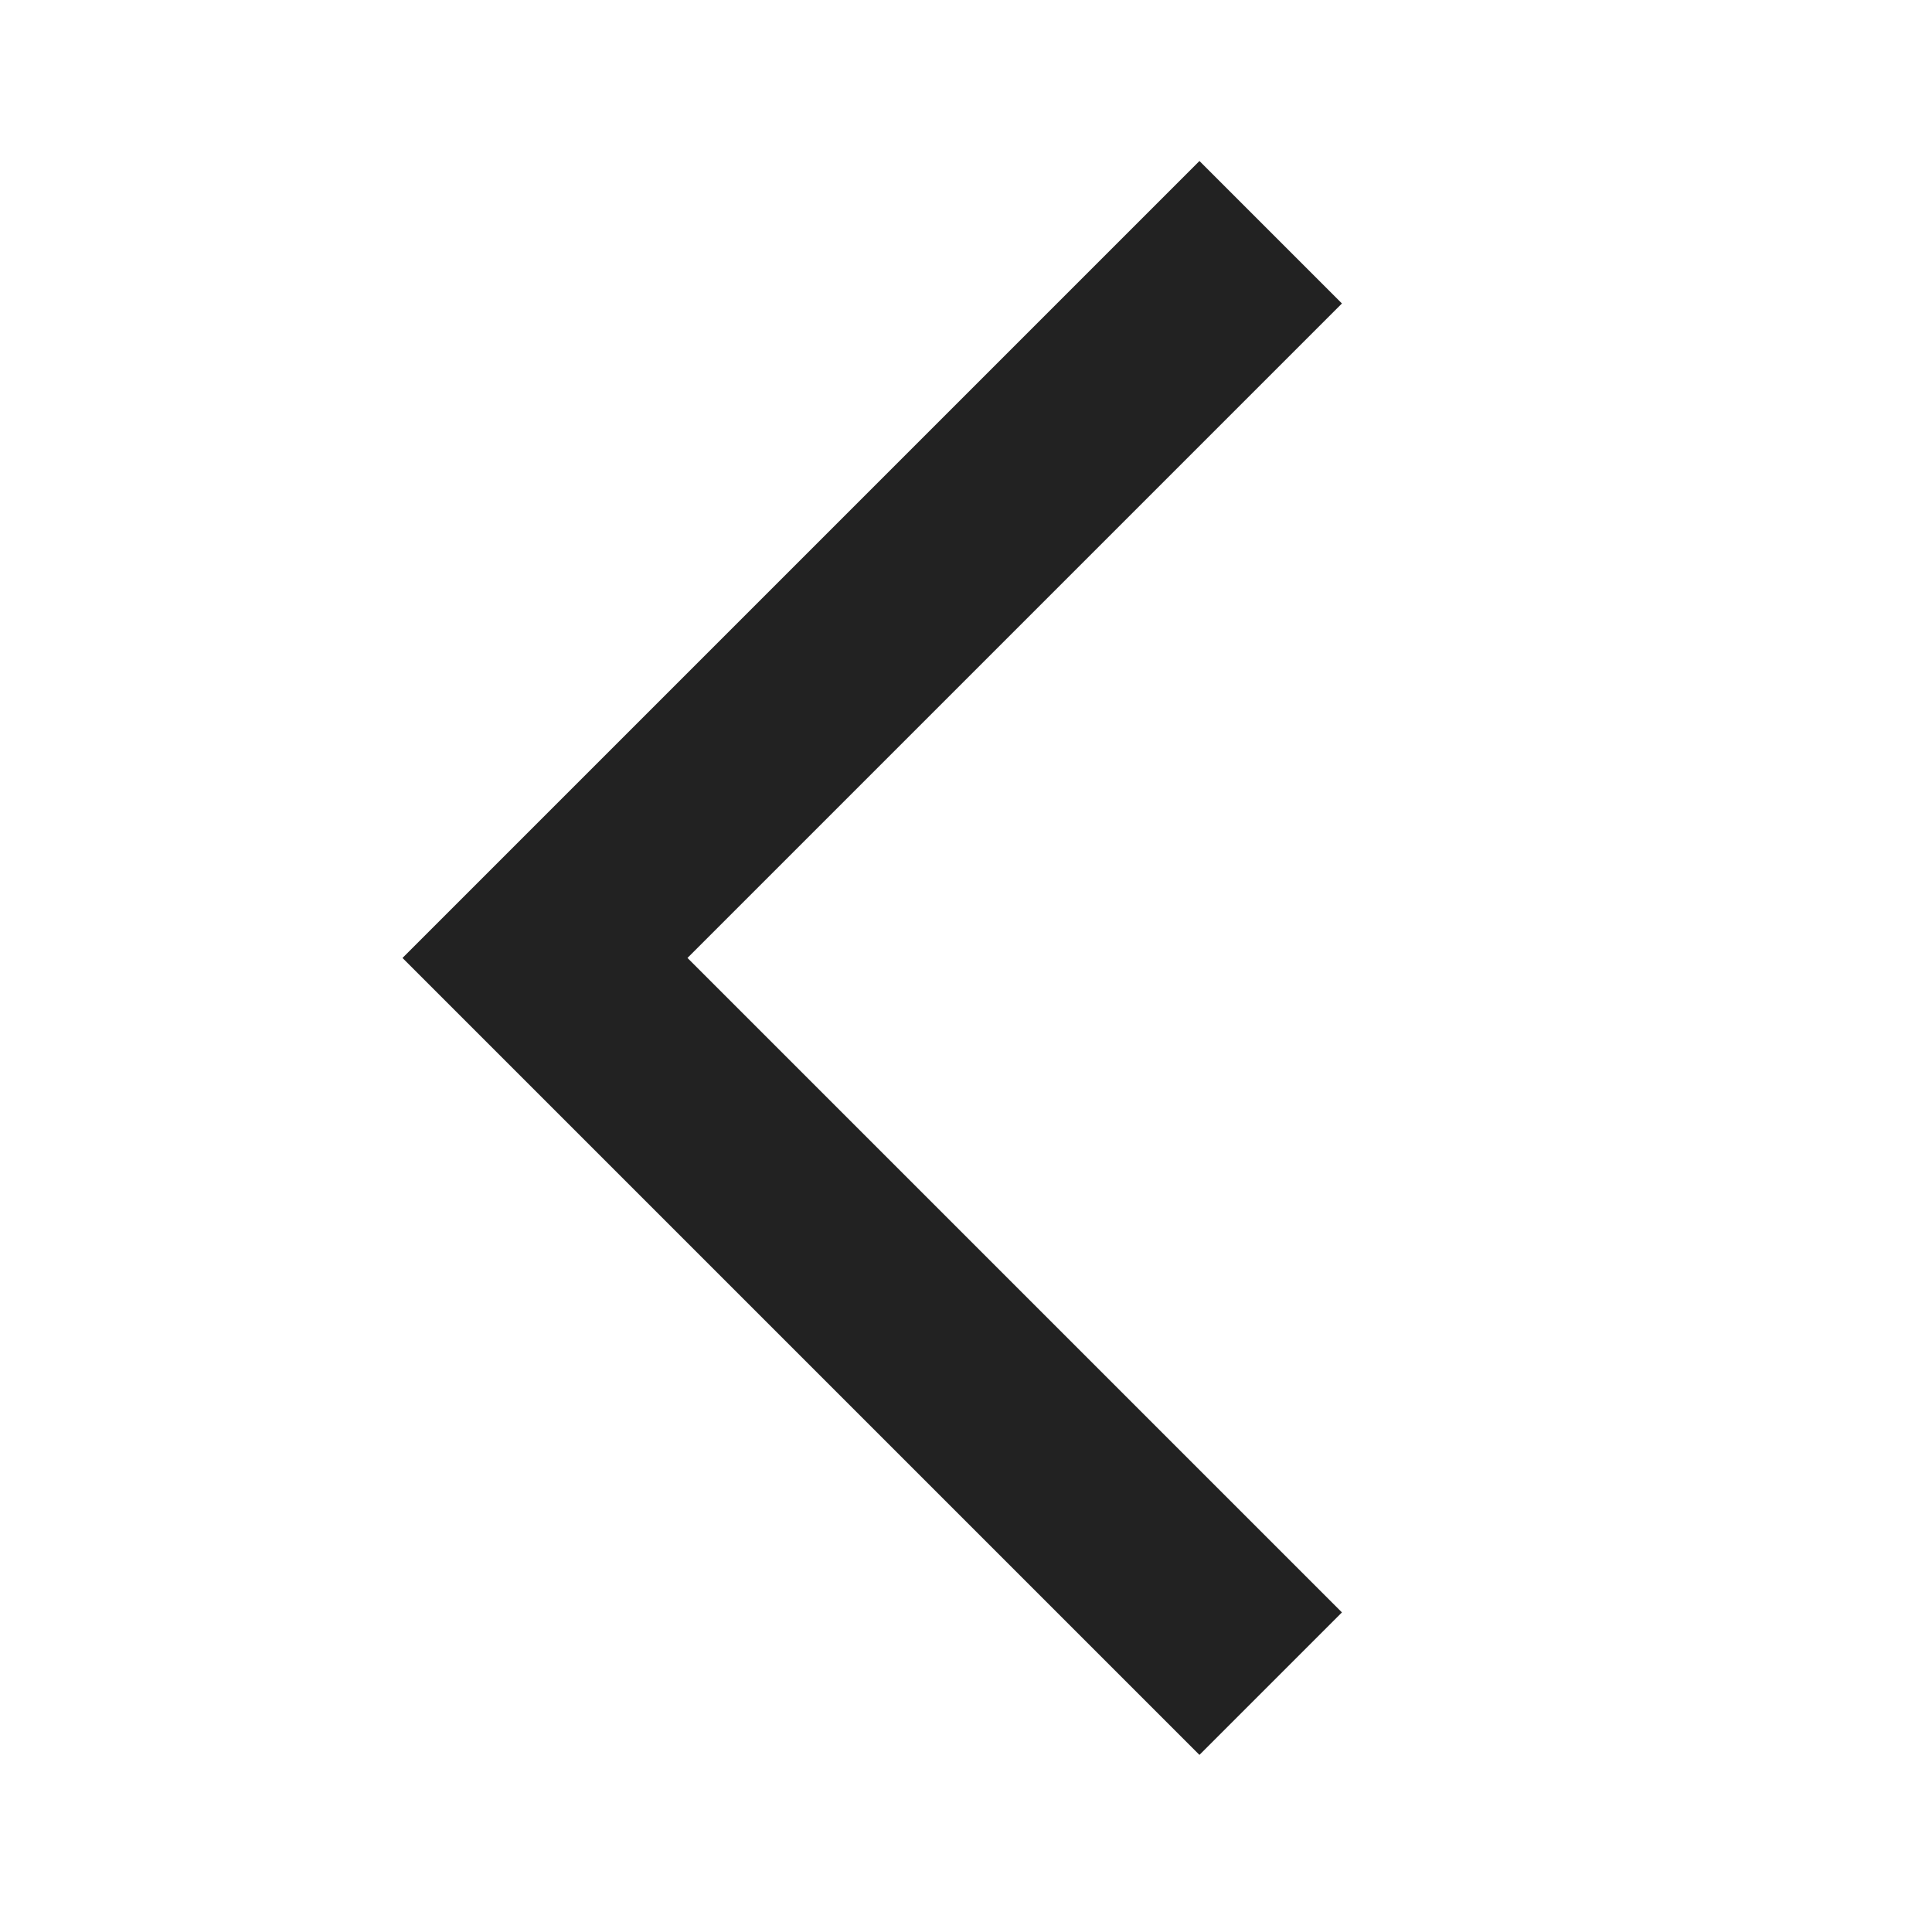<svg width="24" height="24" viewBox="0 0 24 24" fill="none" xmlns="http://www.w3.org/2000/svg">
<path d="M16.67 3.77L14.9 2L5 11.9L14.9 21.8L16.67 20.03L8.54 11.9L16.67 3.77Z" fill="#222222"/>
</svg>
